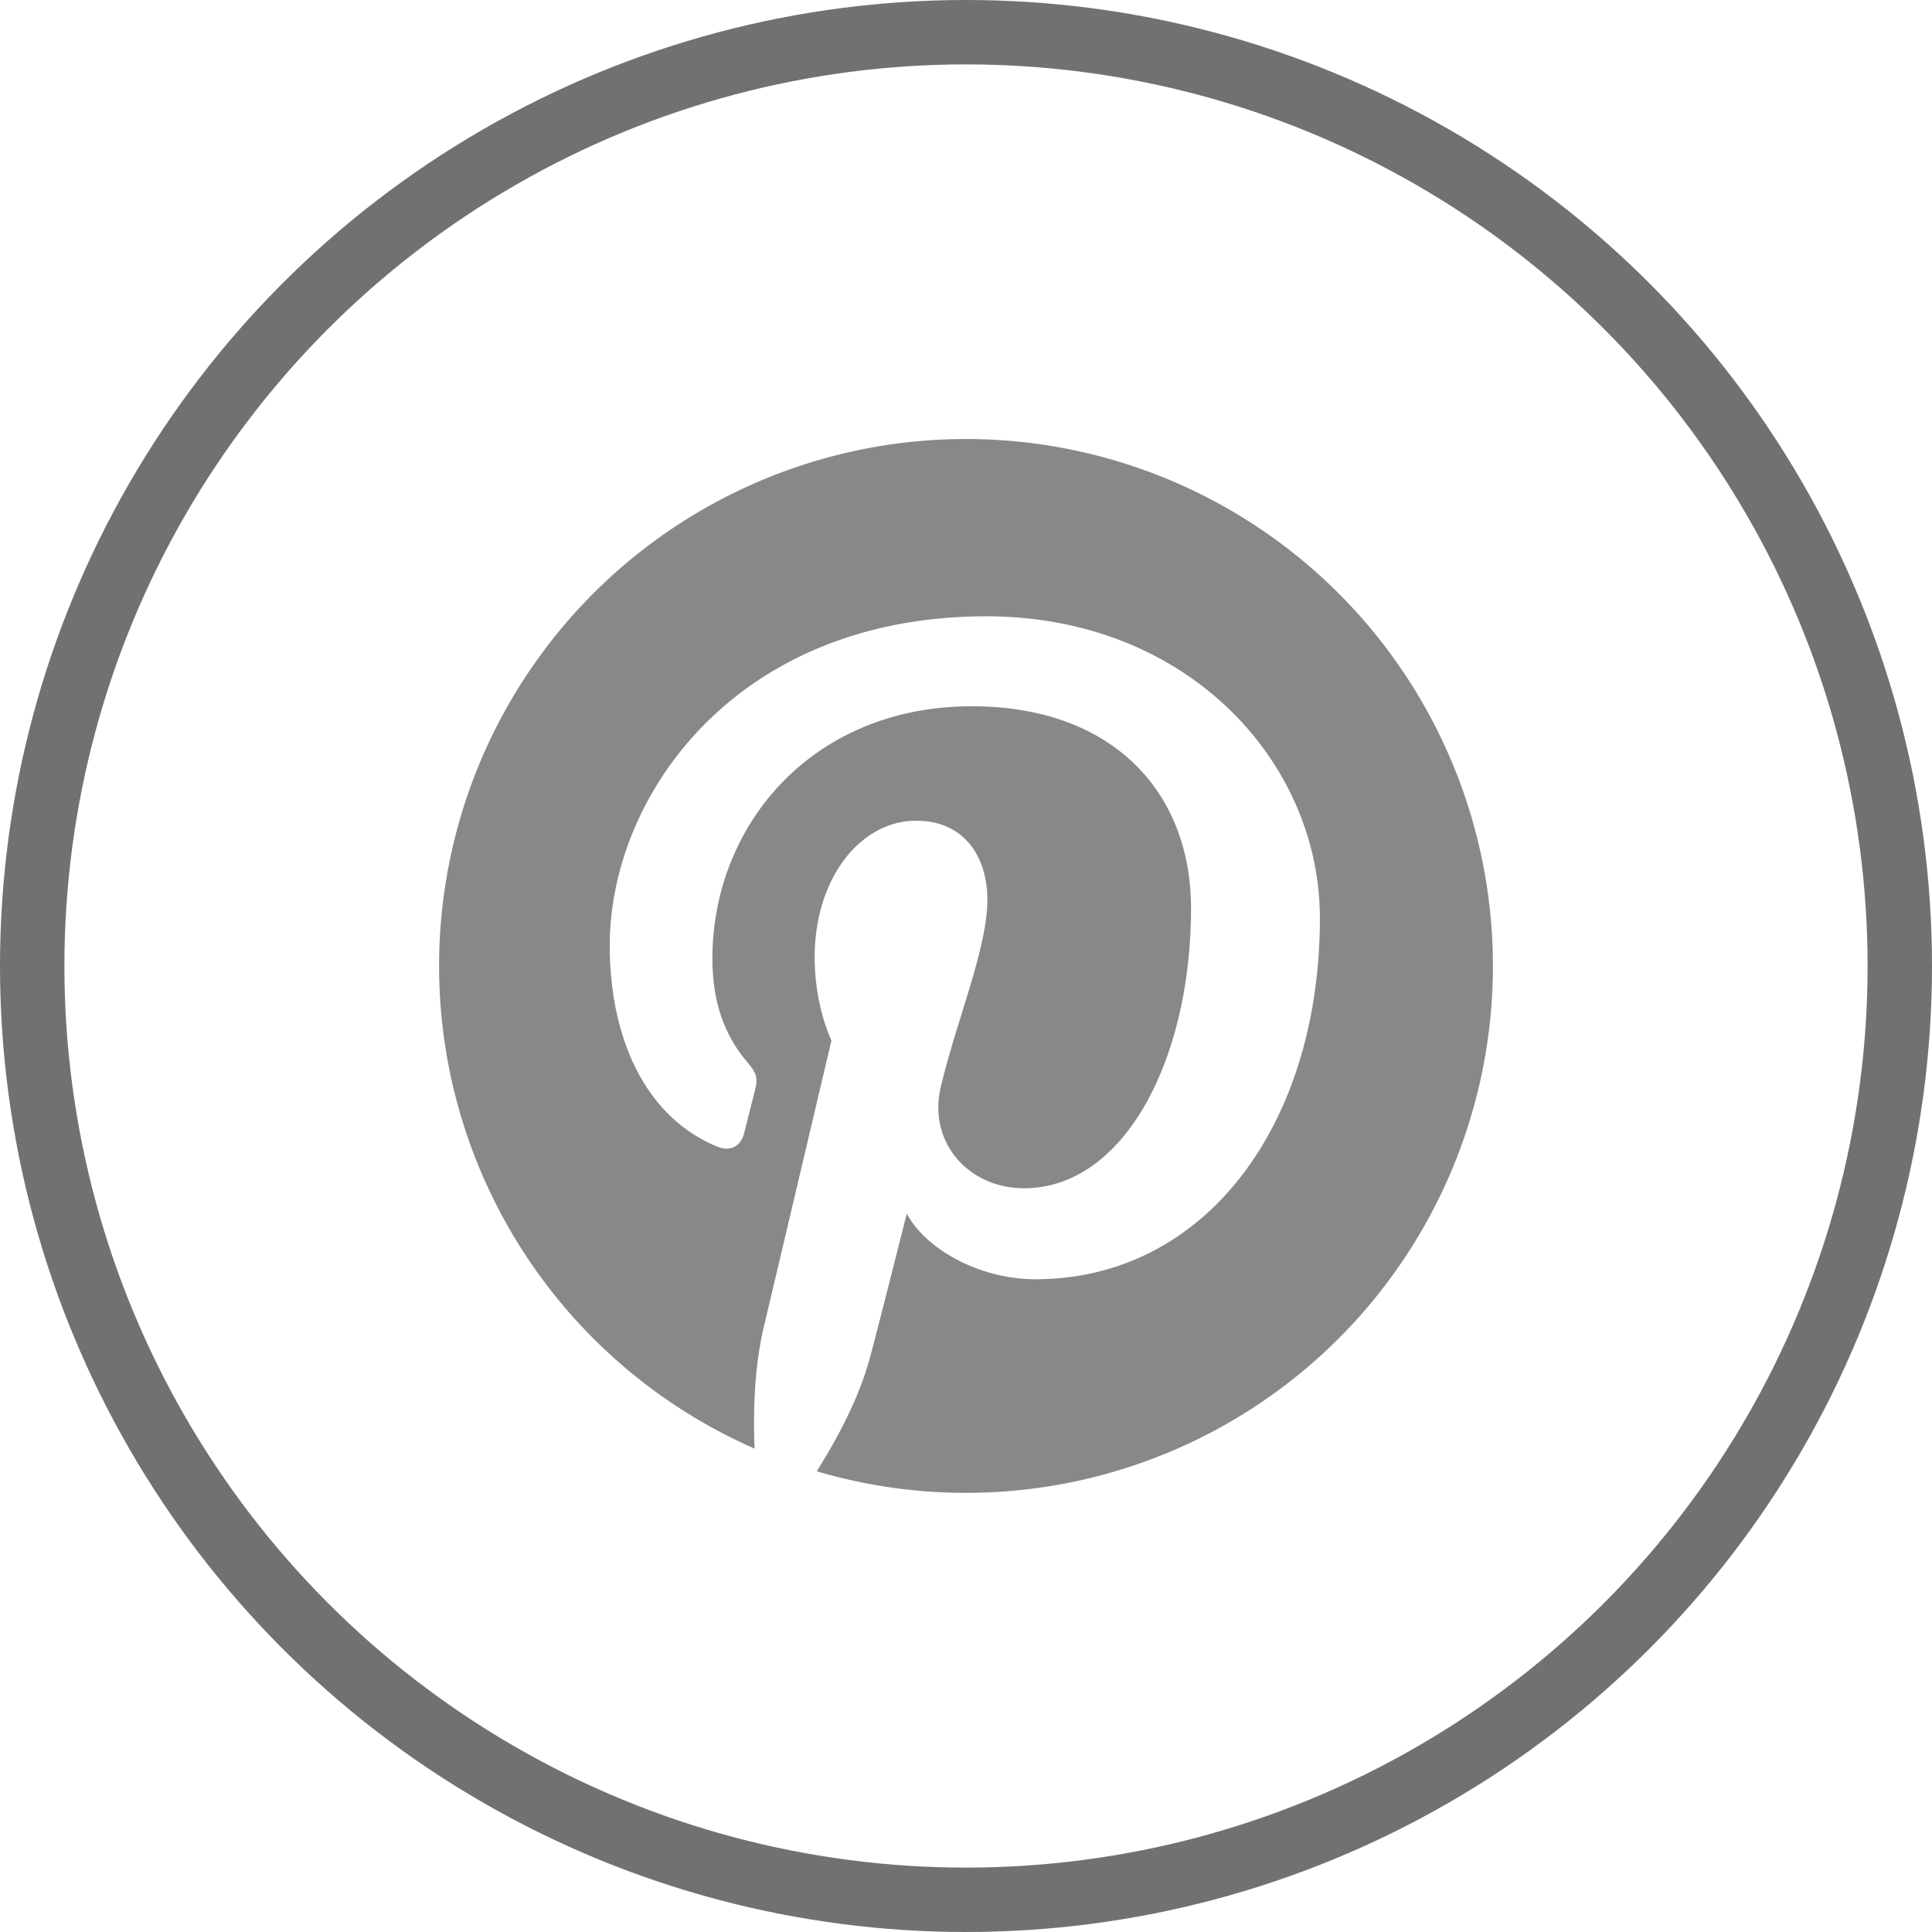 <svg width="30" height="30" viewBox="0 0 30 30" xmlns="http://www.w3.org/2000/svg"><g fill="none" fill-rule="evenodd"><path d="M0 0h30v30H0z"/><circle stroke="#717171" cx="15" cy="15" r="14.5"/><path d="M6.818 15a8.183 8.183 0 004.9 7.494c-.025-.572-.006-1.258.14-1.88.158-.663 1.053-4.458 1.053-4.458s-.261-.522-.261-1.294c0-1.213.703-2.118 1.577-2.118.745 0 1.105.559 1.105 1.228 0 .749-.477 1.868-.723 2.904-.205.868.435 1.575 1.292 1.575 1.55 0 2.593-1.99 2.593-4.35 0-1.792-1.207-3.134-3.404-3.134-2.482 0-4.028 1.85-4.028 3.918 0 .712.21 1.216.539 1.604.152.18.173.251.118.457l-.166.657c-.055.206-.223.28-.41.204-1.143-.467-1.675-1.719-1.675-3.125 0-2.325 1.959-5.112 5.847-5.112 3.124 0 5.18 2.26 5.18 4.687 0 3.21-1.785 5.607-4.416 5.607-.883 0-1.713-.477-1.998-1.02 0 0-.475 1.885-.576 2.25-.172.63-.513 1.26-.823 1.752A8.182 8.182 0 106.818 15z" fill="#888"/></g></svg>